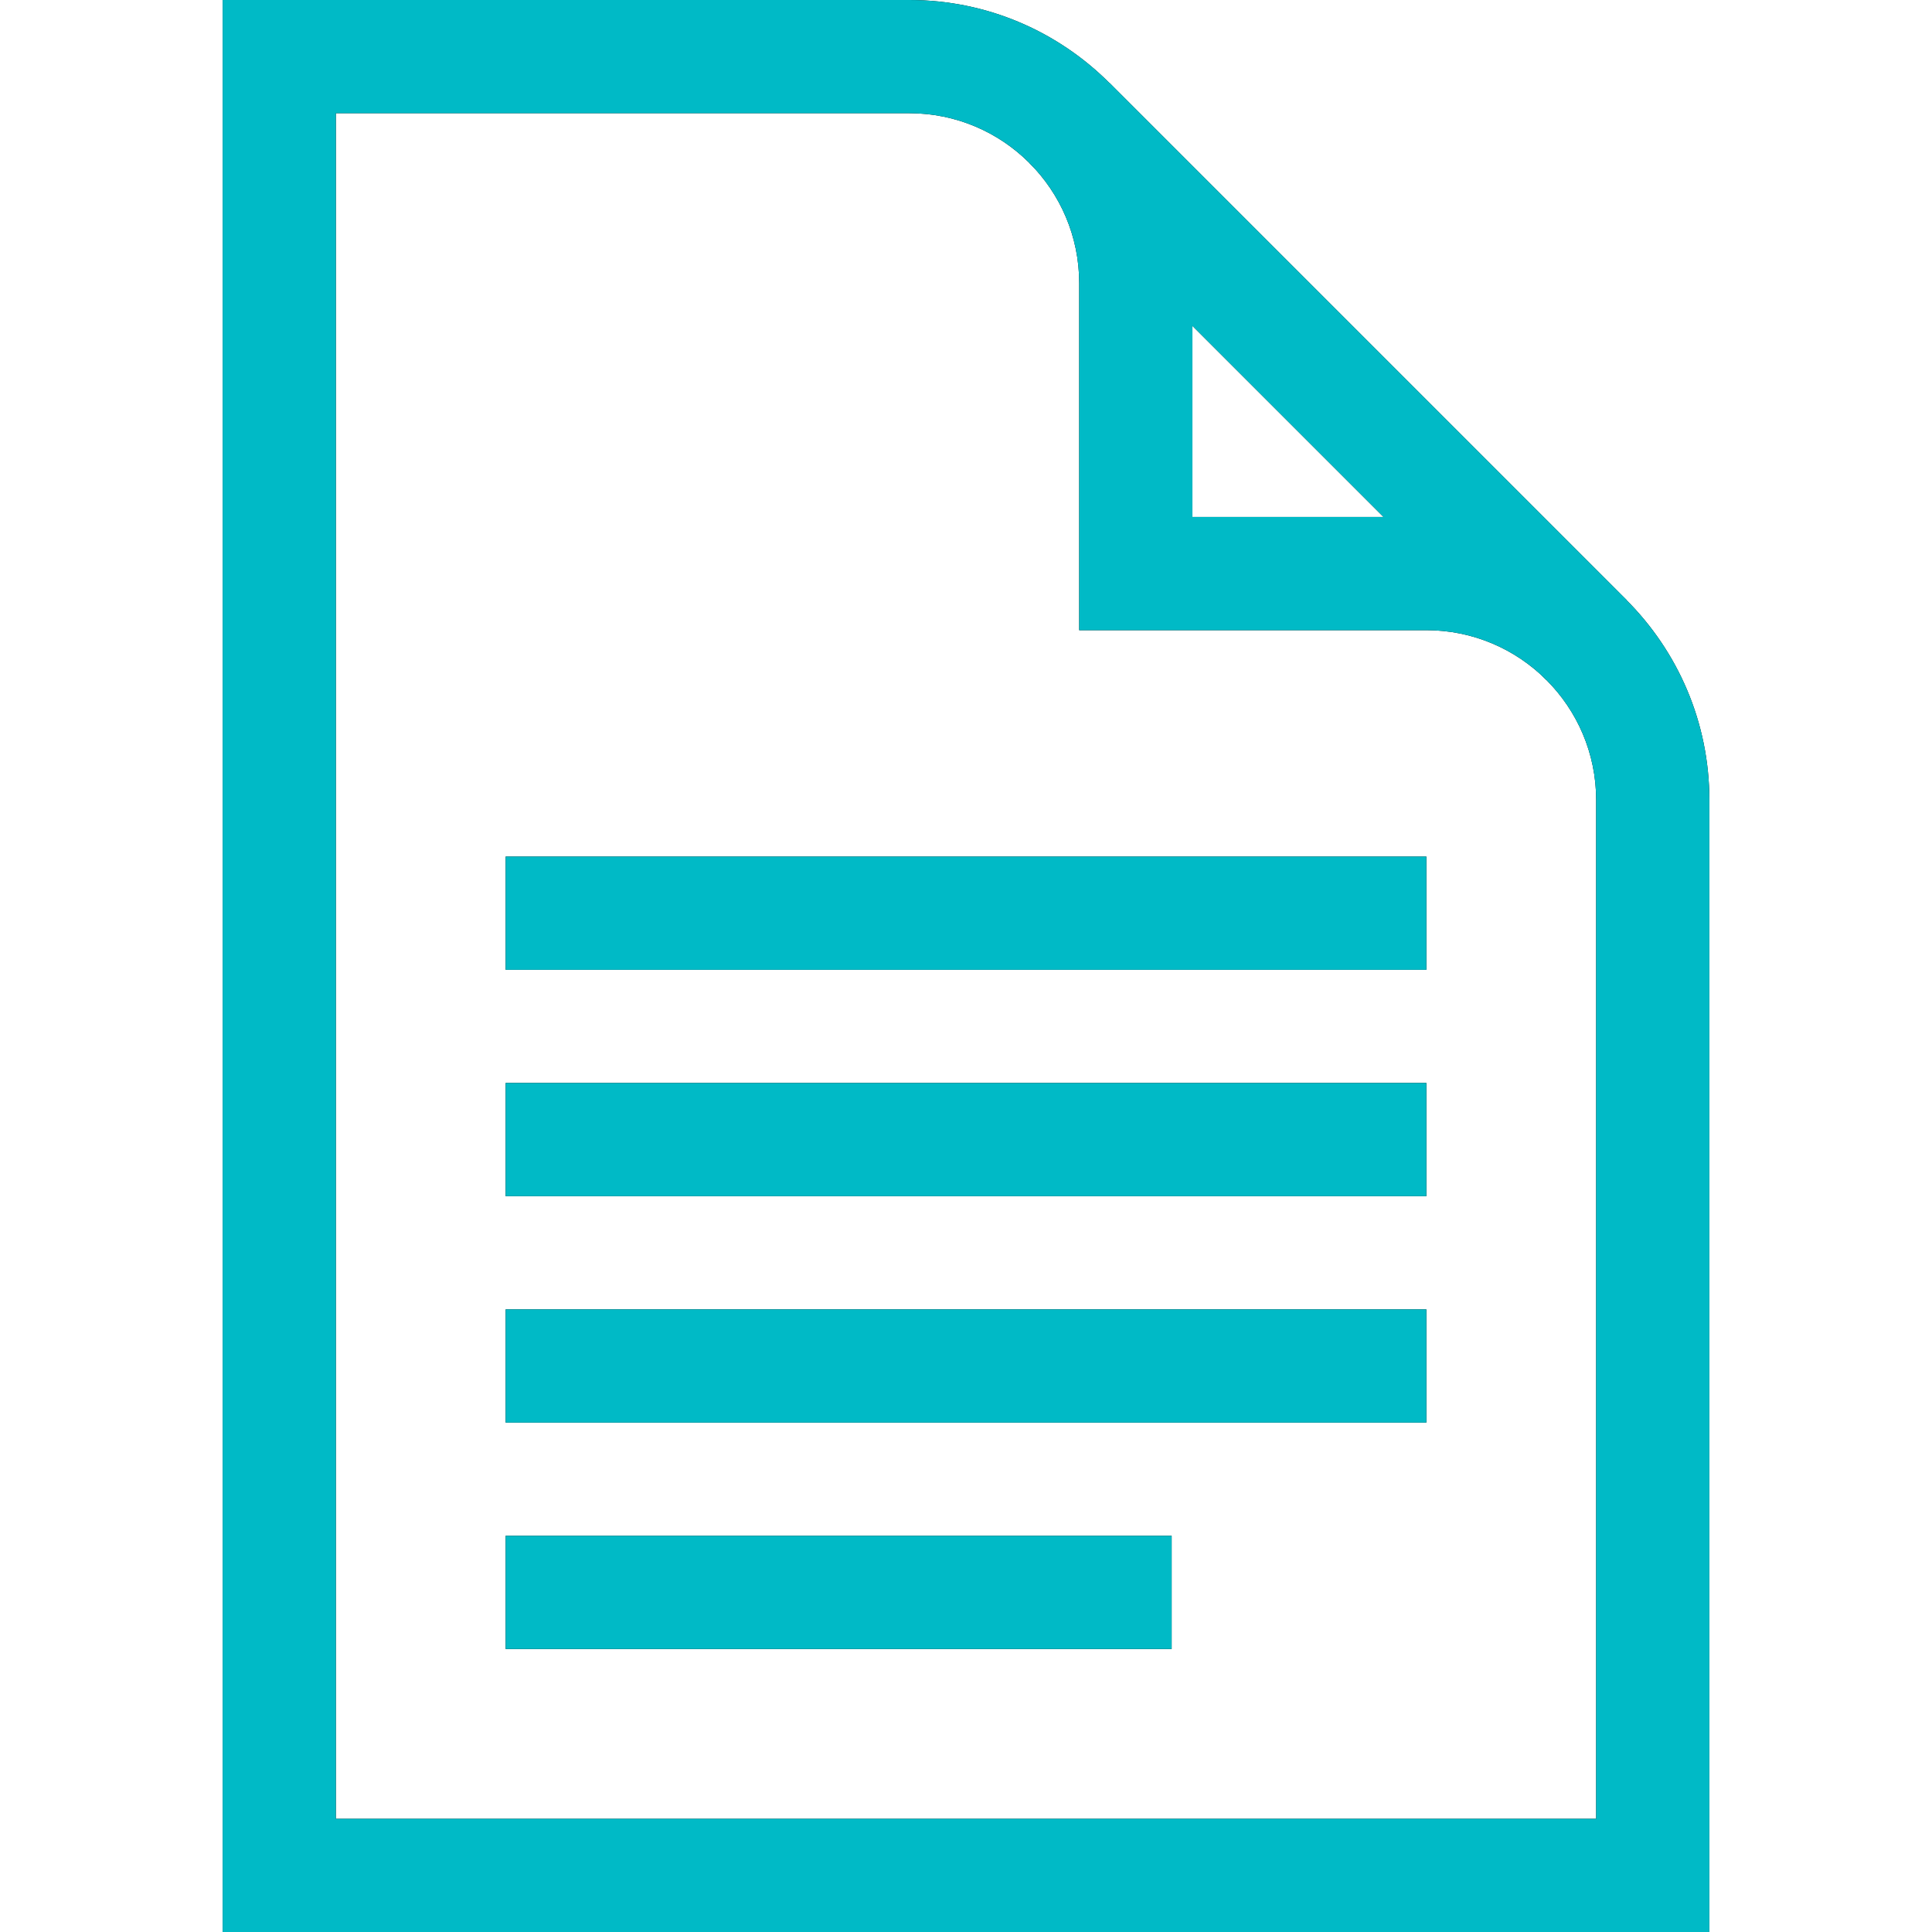 <?xml version="1.0" encoding="UTF-8"?><svg id="_レイヤー_2" xmlns="http://www.w3.org/2000/svg" width="270" height="270" xmlns:xlink="http://www.w3.org/1999/xlink" viewBox="0 0 270 270"><defs><style>.cls-1{fill:#00bac6;}.cls-2{fill:none;}.cls-3{clip-path:url(#clippath-1);}.cls-4{clip-path:url(#clippath);}</style><clipPath id="clippath"><rect class="cls-2" y="0" width="270" height="270"/></clipPath><clipPath id="clippath-1"><rect class="cls-2" y="0" width="270" height="270"/></clipPath></defs><g id="_レイヤー_1-2"><g id="g870"><g id="g872"><g class="cls-4"><g id="g874"><g id="g880"><path d="M238.887,270H31.113V0h95.977c21.808,0,39.551,17.742,39.551,39.551v32.695h32.695c21.809,0,39.551,17.742,39.551,39.551v158.203ZM46.934,254.18h176.133V111.797c0-13.085-10.645-23.73-23.73-23.73h-48.516v-48.516c0-13.085-10.645-23.73-23.73-23.73H46.934v238.36Z"/></g><g id="g884"><rect x="70.664" y="214.629" width="93.076" height="15.82"/></g><g id="g888"><rect x="70.664" y="182.988" width="128.672" height="15.82"/></g><g id="g892"><rect x="70.664" y="151.348" width="128.672" height="15.82"/></g><g id="g896"><rect x="70.664" y="119.707" width="128.672" height="15.82"/></g><g id="g900"><rect x="177.676" y="2.215" width="15.821" height="102.172" transform="translate(16.668 146.841) rotate(-45)"/></g></g></g></g><g id="g872-2"><g class="cls-3"><g id="g874-2"><g id="g880-2"><path class="cls-1" d="M238.887,270H31.113V0h95.977c21.808,0,39.551,17.742,39.551,39.551v32.695h32.695c21.809,0,39.551,17.742,39.551,39.551v158.203ZM46.934,254.18h176.133V111.797c0-13.085-10.645-23.73-23.73-23.73h-48.516v-48.516c0-13.085-10.645-23.73-23.73-23.73H46.934v238.36Z"/></g><g id="g884-2"><rect class="cls-1" x="70.664" y="214.629" width="93.076" height="15.82"/></g><g id="g888-2"><rect class="cls-1" x="70.664" y="182.988" width="128.672" height="15.82"/></g><g id="g892-2"><rect class="cls-1" x="70.664" y="151.348" width="128.672" height="15.82"/></g><g id="g896-2"><rect class="cls-1" x="70.664" y="119.707" width="128.672" height="15.82"/></g><g id="g900-2"><rect class="cls-1" x="177.676" y="2.215" width="15.821" height="102.172" transform="translate(16.668 146.841) rotate(-45)"/></g></g></g></g></g></g></svg>